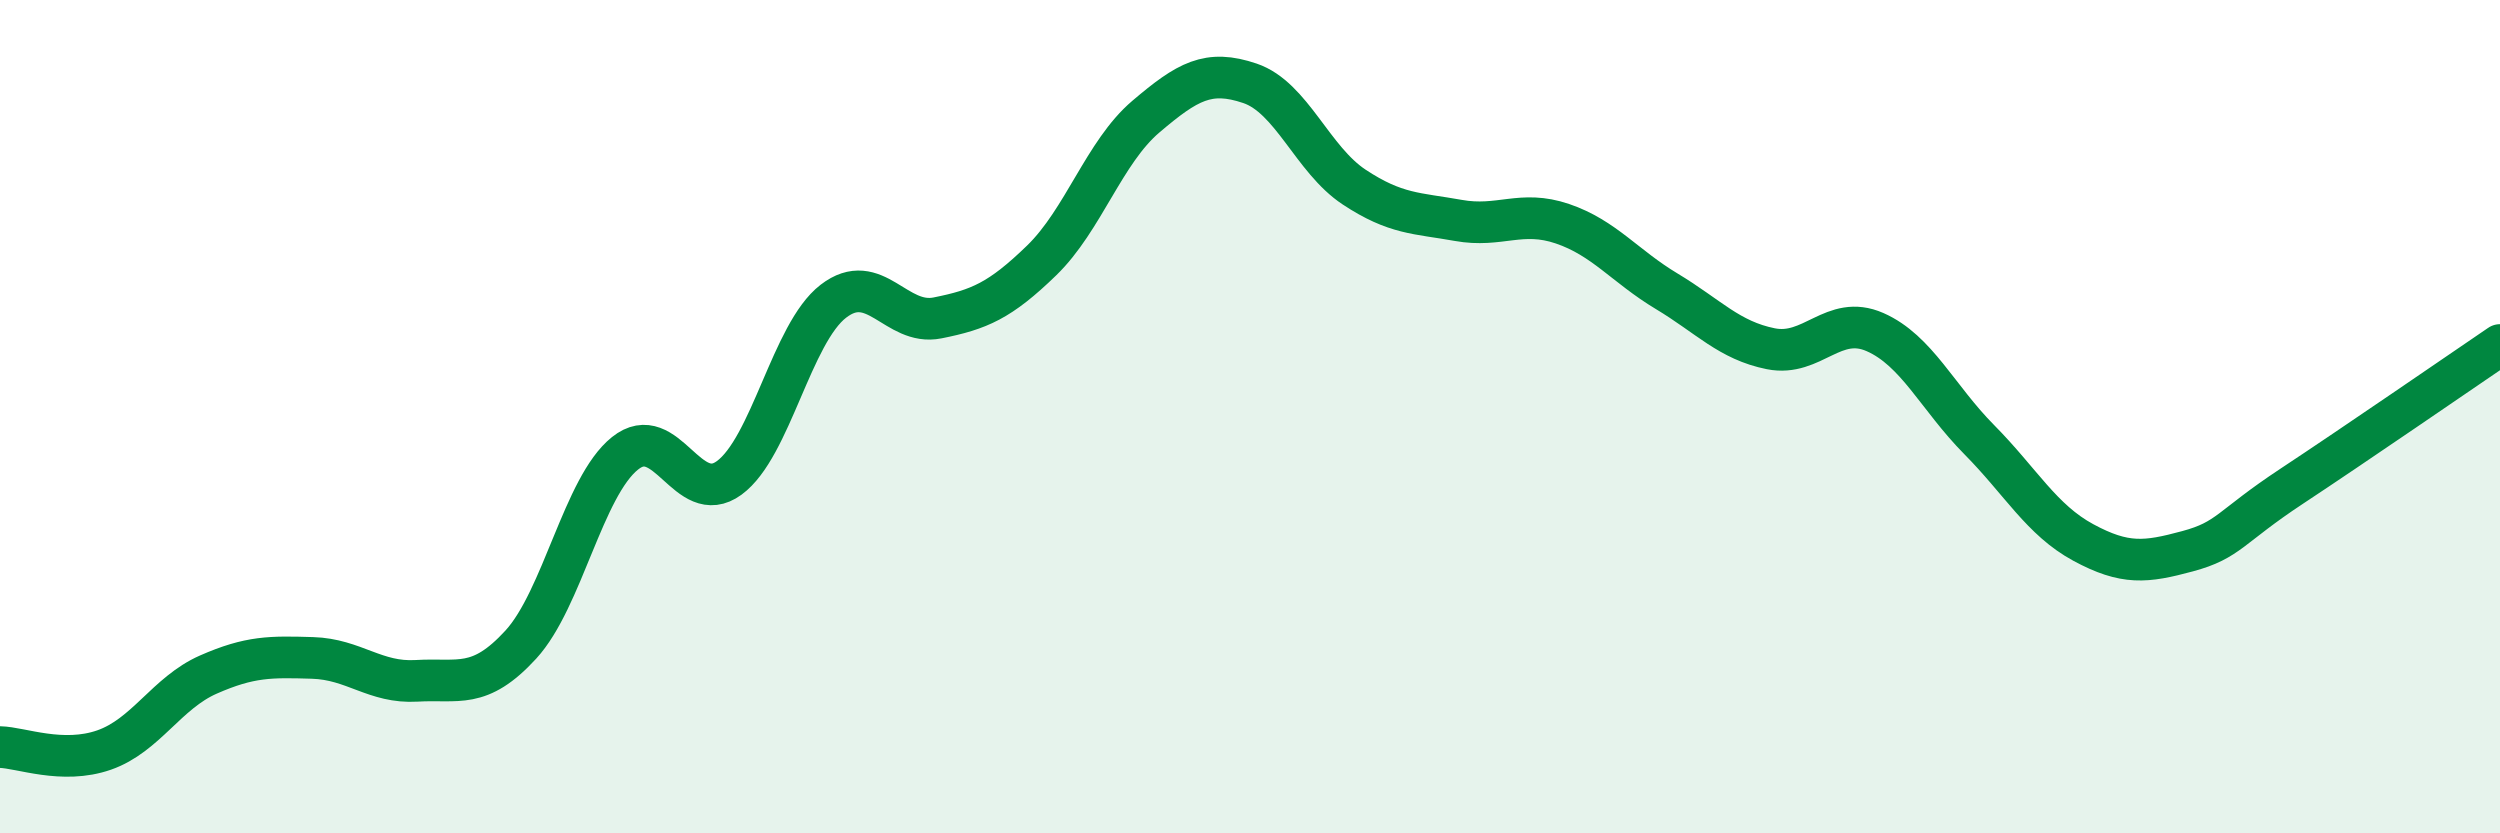 
    <svg width="60" height="20" viewBox="0 0 60 20" xmlns="http://www.w3.org/2000/svg">
      <path
        d="M 0,17.93 C 0.5,17.94 1.5,18.35 2.5,18 C 3.5,17.65 4,16.63 5,16.19 C 6,15.75 6.5,15.76 7.5,15.79 C 8.5,15.82 9,16.4 10,16.34 C 11,16.28 11.5,16.56 12.5,15.47 C 13.5,14.38 14,11.68 15,10.88 C 16,10.08 16.5,12.2 17.5,11.47 C 18.5,10.74 19,8 20,7.23 C 21,6.46 21.5,7.83 22.5,7.63 C 23.5,7.43 24,7.22 25,6.25 C 26,5.28 26.5,3.65 27.5,2.8 C 28.5,1.95 29,1.66 30,2 C 31,2.34 31.5,3.83 32.5,4.49 C 33.5,5.15 34,5.11 35,5.29 C 36,5.47 36.5,5.03 37.5,5.37 C 38.5,5.71 39,6.39 40,6.99 C 41,7.59 41.5,8.17 42.5,8.37 C 43.5,8.57 44,7.53 45,7.97 C 46,8.41 46.5,9.54 47.5,10.55 C 48.5,11.56 49,12.48 50,13.02 C 51,13.56 51.5,13.5 52.5,13.23 C 53.5,12.96 53.5,12.66 55,11.67 C 56.5,10.68 59,8.96 60,8.28L60 20L0 20Z"
        fill="#008740"
        opacity="0.1"
        stroke-linecap="round"
        stroke-linejoin="round"
      />
      <path
        d="M 0,17.93 C 0.5,17.94 1.5,18.35 2.5,18 C 3.5,17.65 4,16.63 5,16.19 C 6,15.75 6.5,15.76 7.5,15.79 C 8.5,15.82 9,16.4 10,16.34 C 11,16.28 11.5,16.56 12.5,15.47 C 13.5,14.38 14,11.68 15,10.88 C 16,10.08 16.5,12.2 17.5,11.47 C 18.5,10.74 19,8 20,7.23 C 21,6.46 21.5,7.83 22.5,7.63 C 23.5,7.43 24,7.22 25,6.25 C 26,5.28 26.5,3.65 27.5,2.8 C 28.5,1.95 29,1.66 30,2 C 31,2.34 31.5,3.83 32.5,4.49 C 33.5,5.15 34,5.11 35,5.29 C 36,5.47 36.5,5.03 37.5,5.37 C 38.5,5.71 39,6.39 40,6.99 C 41,7.59 41.5,8.17 42.5,8.37 C 43.5,8.57 44,7.53 45,7.97 C 46,8.41 46.5,9.54 47.5,10.55 C 48.5,11.56 49,12.48 50,13.02 C 51,13.56 51.5,13.5 52.5,13.23 C 53.5,12.96 53.5,12.66 55,11.67 C 56.5,10.68 59,8.96 60,8.28"
        stroke="#008740"
        stroke-width="1"
        fill="none"
        stroke-linecap="round"
        stroke-linejoin="round"
      />
    </svg>
  